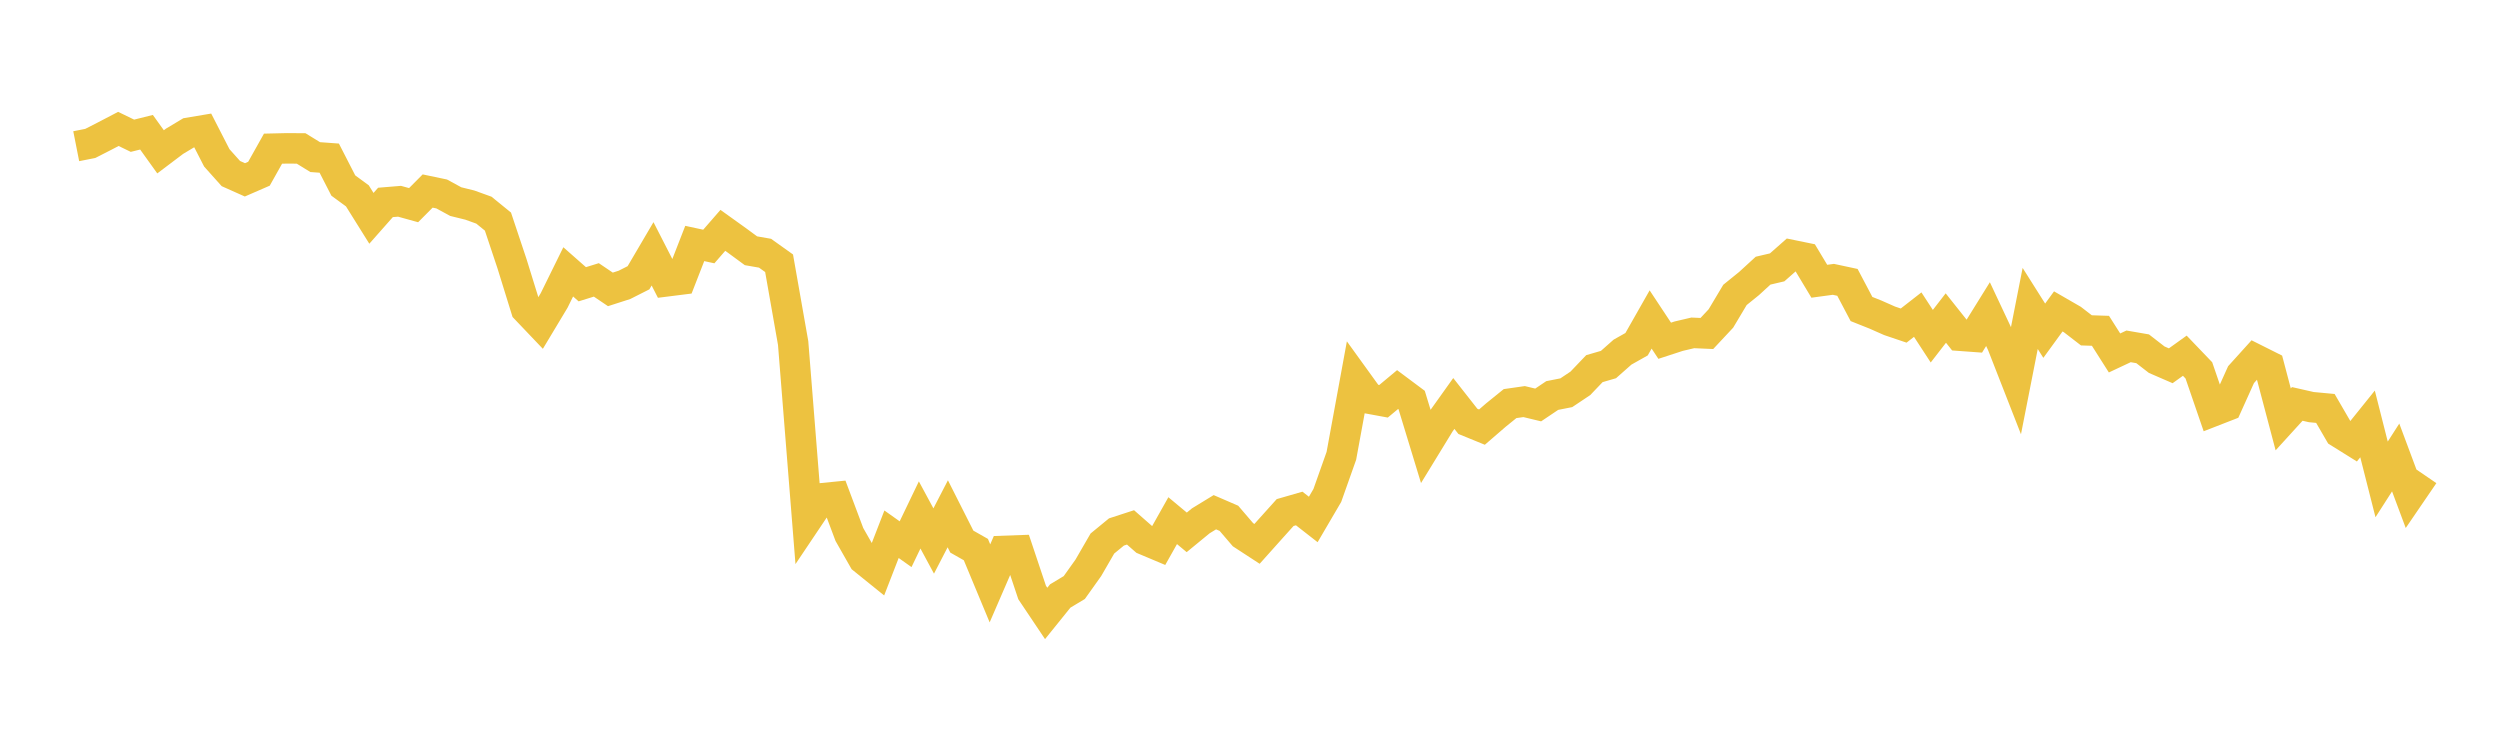 <svg width="164" height="48" xmlns="http://www.w3.org/2000/svg" xmlns:xlink="http://www.w3.org/1999/xlink"><path fill="none" stroke="rgb(237,194,64)" stroke-width="2" d="M5,9.591L5.922,9.409L6.844,8.938L7.766,8.457L8.689,8.905L9.611,8.675L10.533,9.96L11.455,9.264L12.377,8.712L13.299,8.557L14.222,10.355L15.144,11.386L16.066,11.798L16.988,11.397L17.91,9.753L18.832,9.731L19.754,9.738L20.677,10.306L21.599,10.374L22.521,12.171L23.443,12.847L24.365,14.322L25.287,13.279L26.21,13.203L27.132,13.459L28.054,12.531L28.976,12.724L29.898,13.226L30.82,13.453L31.743,13.786L32.665,14.536L33.587,17.298L34.509,20.274L35.431,21.242L36.353,19.707L37.275,17.834L38.198,18.647L39.12,18.361L40.042,18.984L40.964,18.687L41.886,18.221L42.808,16.651L43.731,18.455L44.653,18.339L45.575,15.972L46.497,16.171L47.419,15.111L48.341,15.772L49.263,16.45L50.186,16.611L51.108,17.269L52.03,22.504L52.952,34.065L53.874,32.691L54.796,32.599L55.719,35.061L56.641,36.68L57.563,37.424L58.485,35.046L59.407,35.7L60.329,33.781L61.251,35.49L62.174,33.704L63.096,35.529L64.018,36.053L64.94,38.269L65.862,36.14L66.784,36.107L67.707,38.866L68.629,40.241L69.551,39.097L70.473,38.543L71.395,37.249L72.317,35.655L73.24,34.897L74.162,34.597L75.084,35.406L76.006,35.794L76.928,34.155L77.85,34.923L78.772,34.166L79.695,33.602L80.617,34.001L81.539,35.077L82.461,35.678L83.383,34.648L84.305,33.623L85.228,33.357L86.15,34.077L87.072,32.503L87.994,29.901L88.916,24.877L89.838,26.154L90.76,26.324L91.683,25.555L92.605,26.243L93.527,29.268L94.449,27.761L95.371,26.468L96.293,27.642L97.216,28.019L98.138,27.222L99.06,26.476L99.982,26.344L100.904,26.566L101.826,25.946L102.749,25.764L103.671,25.148L104.593,24.183L105.515,23.915L106.437,23.1L107.359,22.581L108.281,20.958L109.204,22.353L110.126,22.052L111.048,21.836L111.97,21.877L112.892,20.891L113.814,19.346L114.737,18.6L115.659,17.755L116.581,17.539L117.503,16.726L118.425,16.915L119.347,18.45L120.269,18.325L121.192,18.523L122.114,20.271L123.036,20.638L123.958,21.046L124.88,21.358L125.802,20.639L126.725,22.055L127.647,20.864L128.569,22.024L129.491,22.091L130.413,20.606L131.335,22.568L132.257,24.926L133.18,20.234L134.102,21.695L135.024,20.428L135.946,20.96L136.868,21.671L137.79,21.701L138.713,23.154L139.635,22.721L140.557,22.88L141.479,23.595L142.401,23.995L143.323,23.334L144.246,24.297L145.168,26.981L146.09,26.622L147.012,24.577L147.934,23.557L148.856,24.019L149.778,27.51L150.701,26.497L151.623,26.707L152.545,26.793L153.467,28.381L154.389,28.956L155.311,27.81L156.234,31.449L157.156,30.01L158.078,32.48L159,31.13"></path></svg>